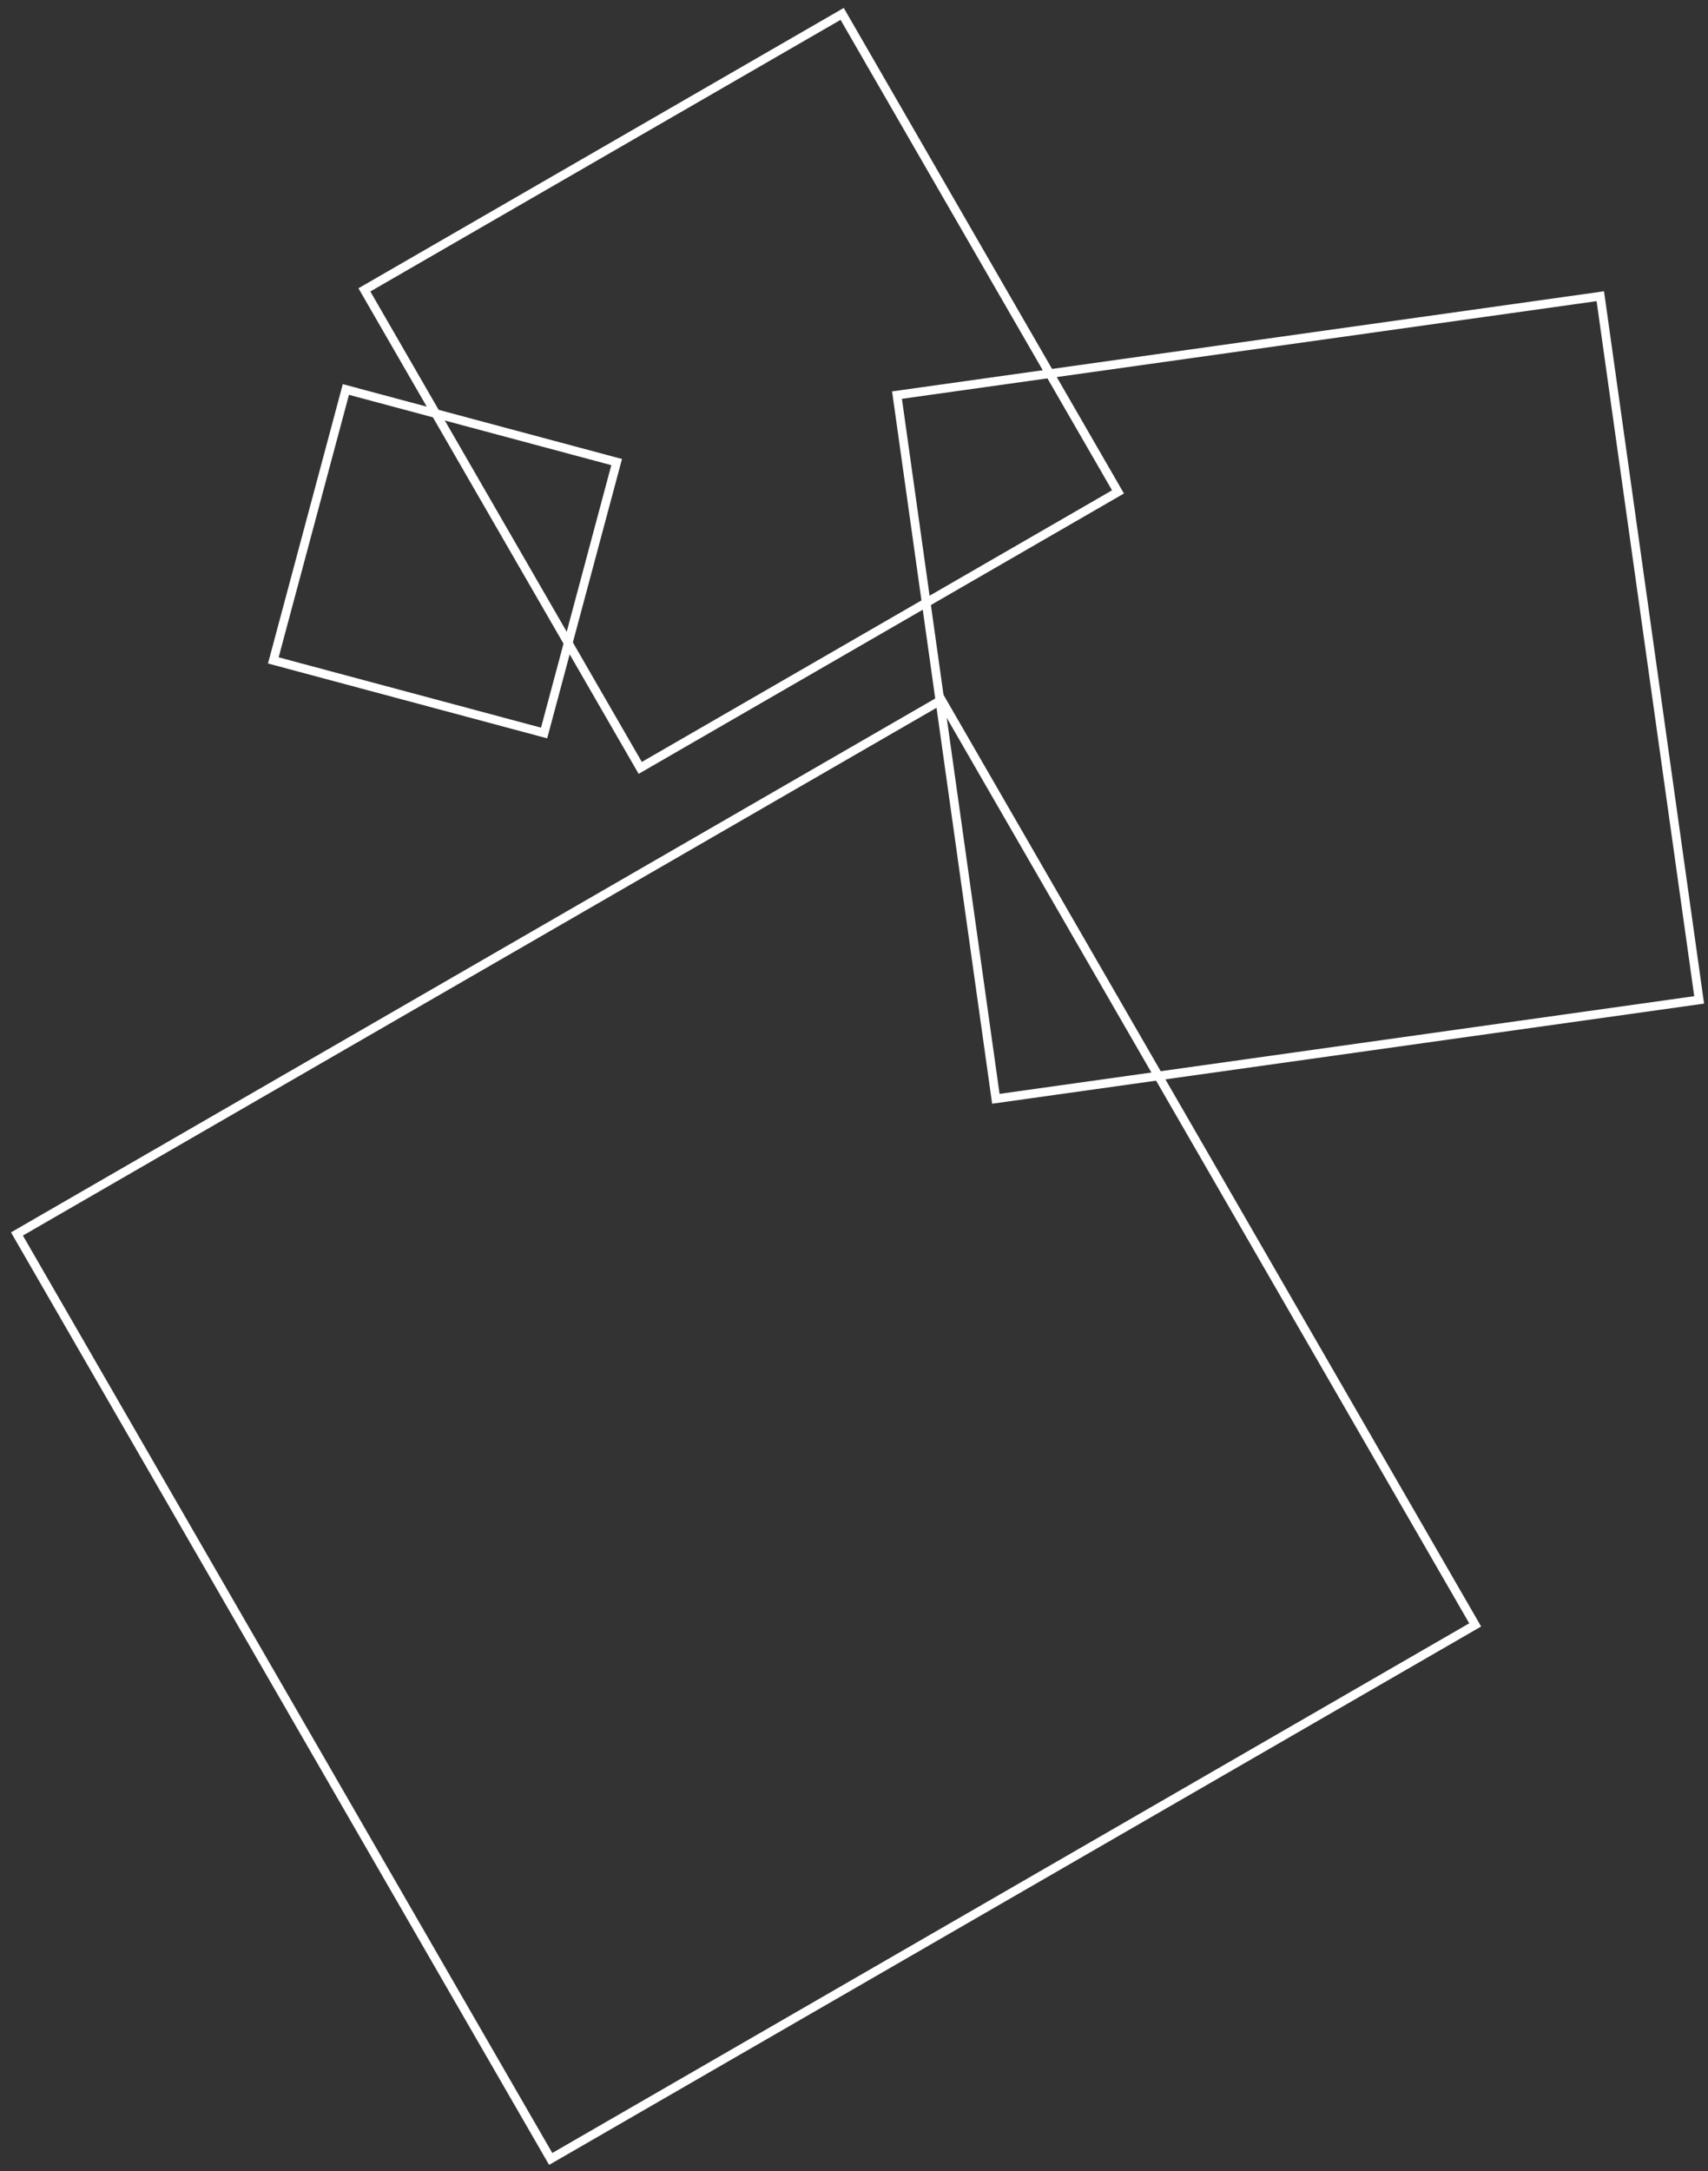 <?xml version="1.0" encoding="UTF-8"?>
<svg width="196px" height="249px" viewBox="0 0 196 249" version="1.1" xmlns="http://www.w3.org/2000/svg" xmlns:xlink="http://www.w3.org/1999/xlink">
    <rect x="0" y="0" width="196" height="249" fill="#333333" stroke="none"/>
    <title>Group</title>
    <g id="Symbols" stroke="none" stroke-width="1" fill="none" fill-rule="evenodd">
        <g id="Logos" transform="translate(-1286, 38)" stroke="#FFFFFF">
            <g id="Group" transform="translate(1286.864, -37.32)">
                <rect id="Rectangle" transform="translate(84.75, 163.266) rotate(-30) translate(-84.75, -163.266) " x="23.5" y="102.016" width="122.5" height="122.5"></rect>
                <rect id="Rectangle-Copy-2" transform="translate(148.096, 79.319) rotate(-8) translate(-148.096, -79.319) " x="107.346" y="38.569" width="81.5" height="81.5"></rect>
                <rect id="Rectangle-Copy-3" transform="translate(84.191, 44.153) rotate(-30) translate(-84.191, -44.153) " x="52.538" y="12.5" width="63.306" height="63.306"></rect>
                <rect id="Rectangle-Copy-4" transform="translate(50.2, 63.69) rotate(15) translate(-50.2, -63.69) " x="34.116" y="47.606" width="32.169" height="32.169"></rect>
            </g>
        </g>
    </g>
</svg>